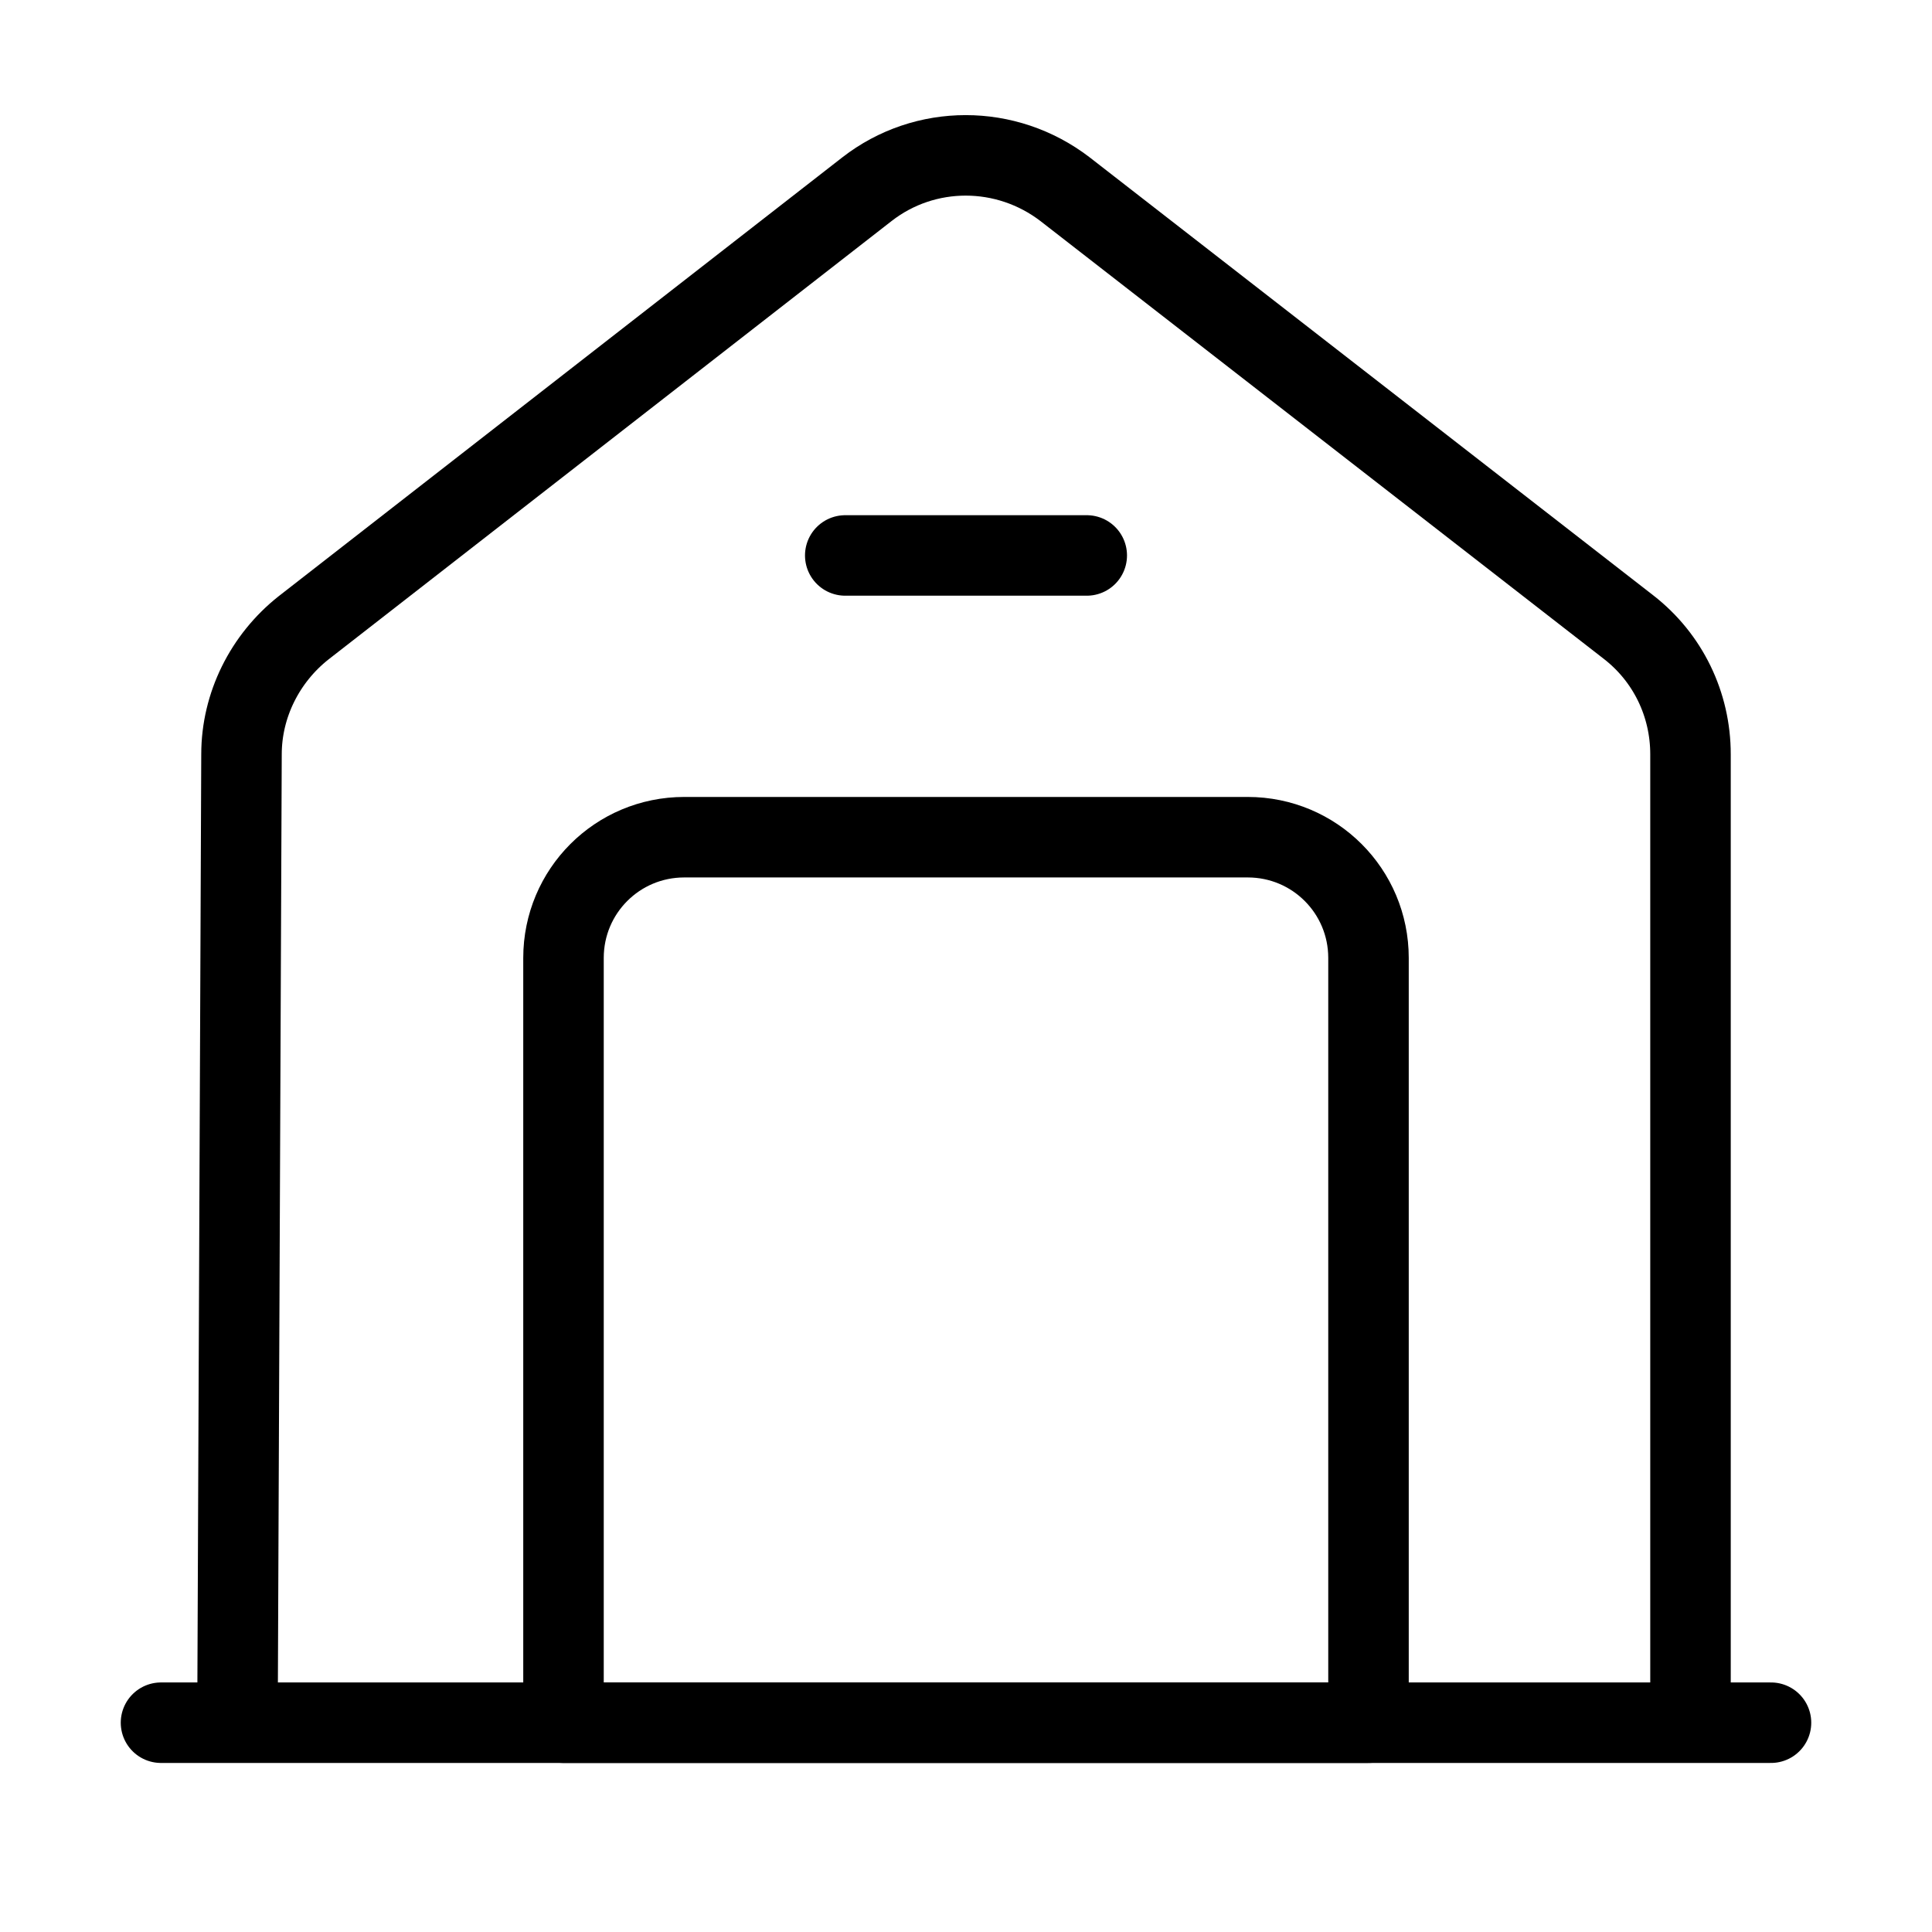 <svg viewBox="0 0 24 24" fill="none" xmlns="http://www.w3.org/2000/svg"><g clip-path="url(#clip0_1463_8923)" stroke="currentColor" stroke-width="1" stroke-miterlimit="10" stroke-linejoin="round"><path d="M2 21.4h20" stroke-linecap="round"/><path d="M2.95 21.4L3 9.37c0-.61.29-1.19.77-1.57l7-5.45c.72-.56 1.73-.56 2.46 0l7 5.44c.49.38.77.96.77 1.58V21.4"/><path d="M15.5 10.4h-7c-.83 0-1.5.67-1.5 1.5v9.5h10v-9.5c0-.83-.67-1.5-1.5-1.5zm-5-3.5h3" stroke-linecap="round"/></g><defs><clipPath id="clip0_1463_8923"><path fill="#fff" d="M0 0h24v24H0z"/></clipPath></defs></svg>
